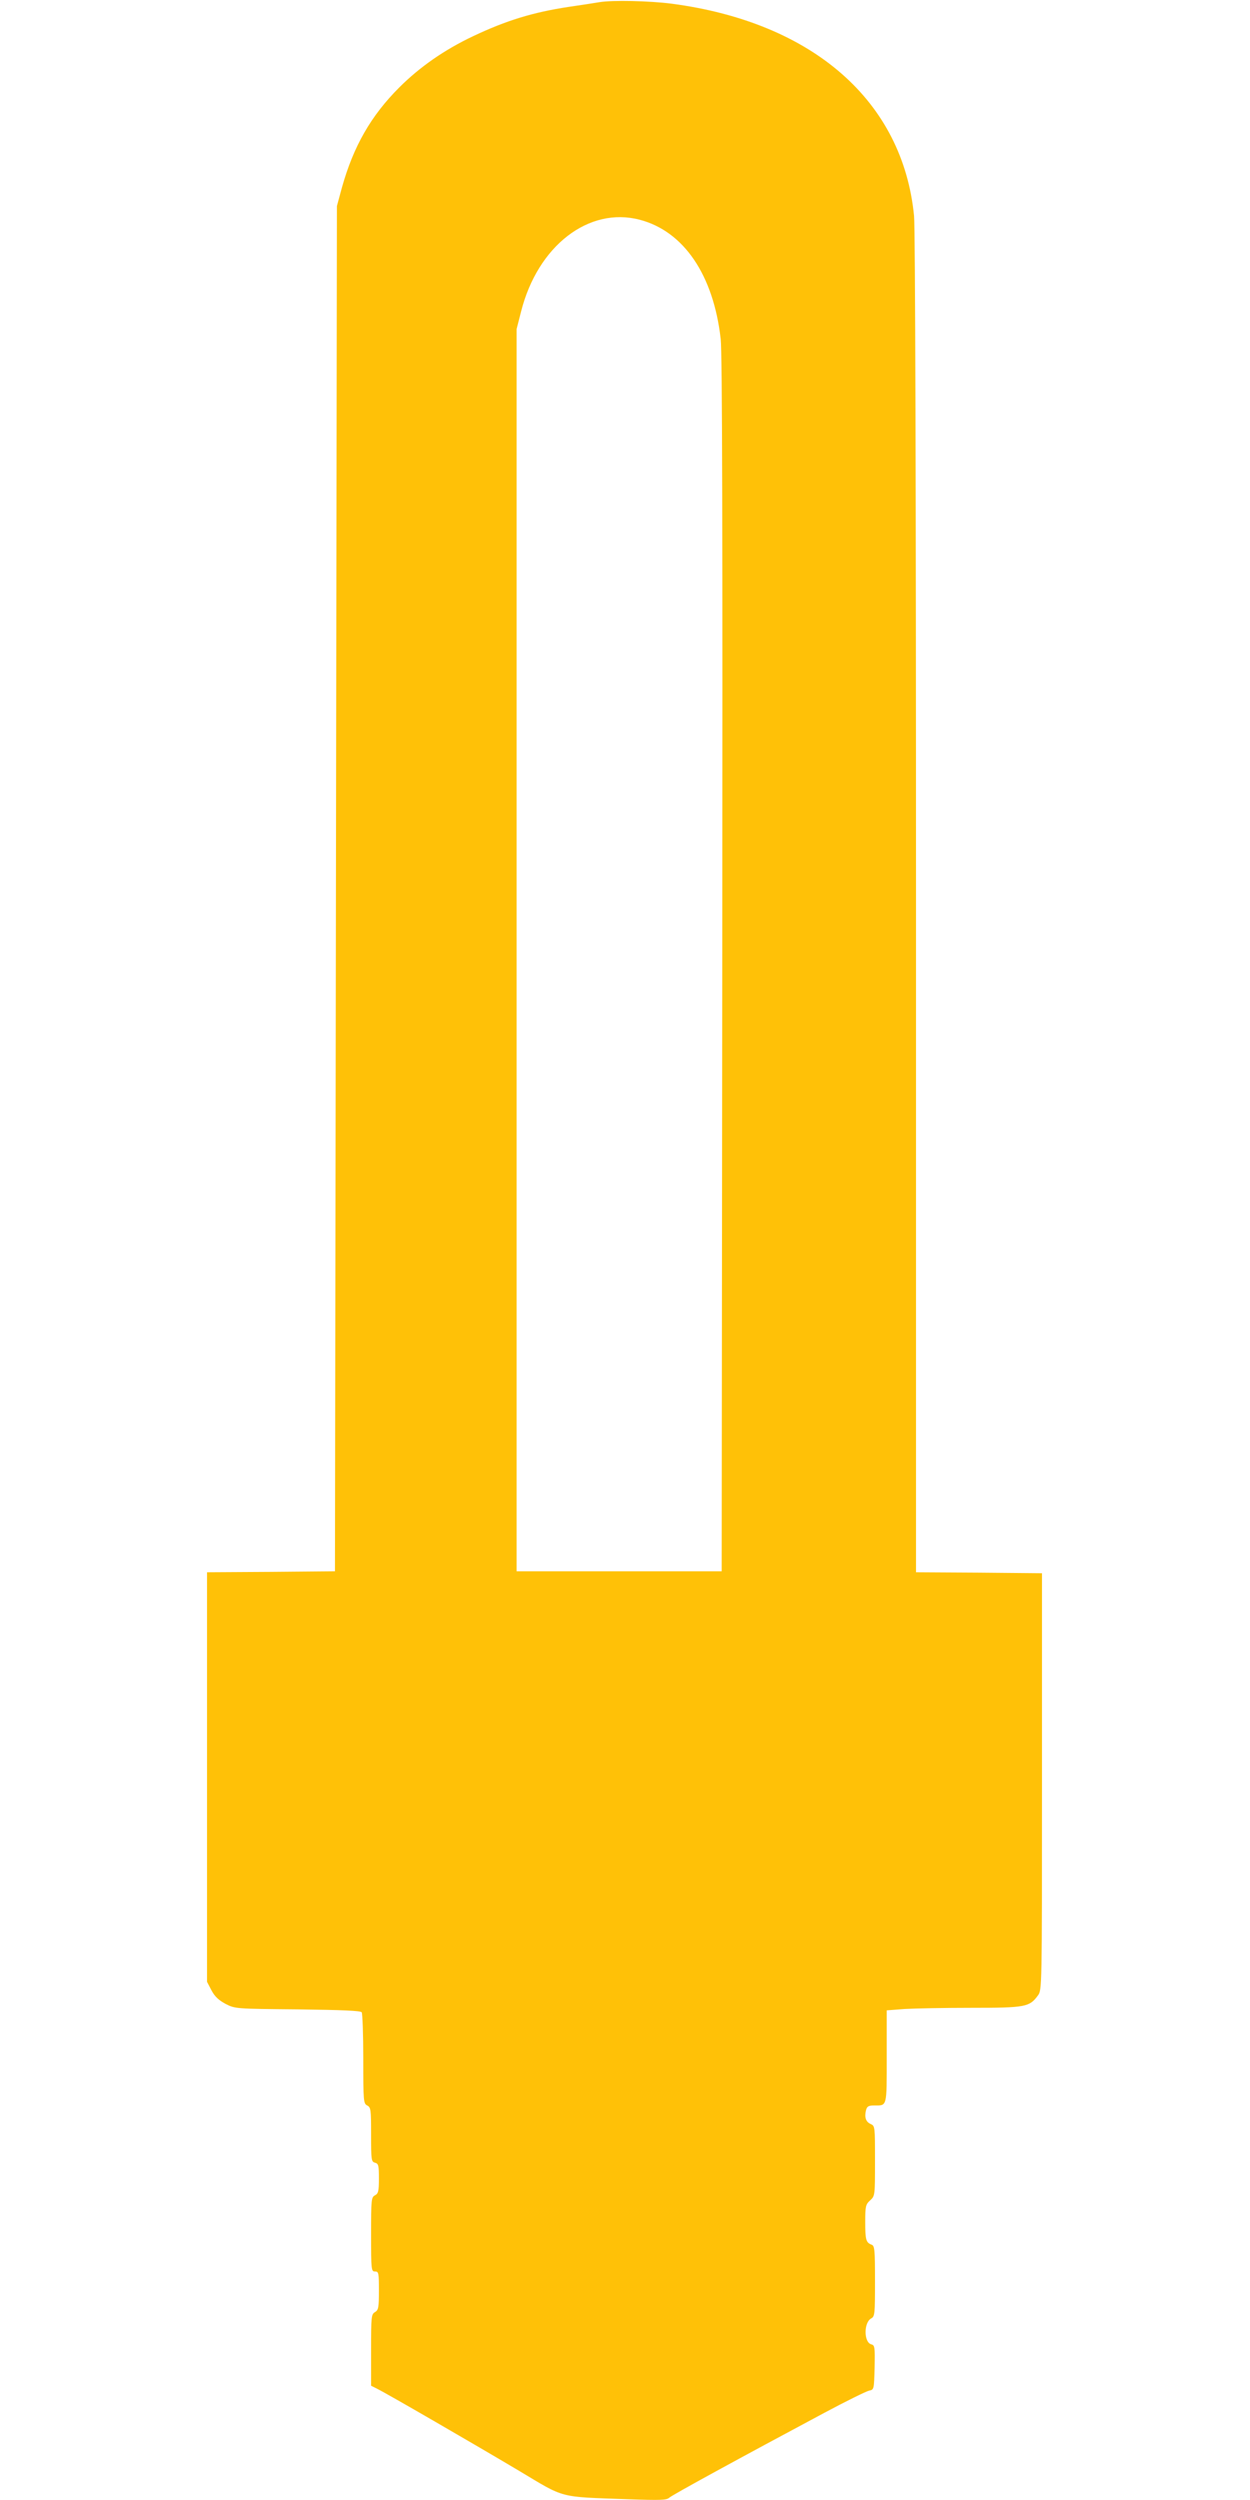 <?xml version="1.0" standalone="no"?>
<!DOCTYPE svg PUBLIC "-//W3C//DTD SVG 20010904//EN"
 "http://www.w3.org/TR/2001/REC-SVG-20010904/DTD/svg10.dtd">
<svg version="1.0" xmlns="http://www.w3.org/2000/svg"
 width="640pt" height="1280pt" viewBox="0 0 640 1280"
 preserveAspectRatio="xMidYMid meet">
<g transform="translate(0,1280) scale(0.1,-0.1)"
fill="#ffc107" stroke="none">
<path d="M3070 12789 c-30 -5 -101 -16 -157 -24 -185 -28 -321 -70 -490 -150
-148 -70 -274 -158 -379 -263 -145 -145 -234 -301 -293 -511 l-26 -96 -5
-3495 -5 -3495 -327 -3 -328 -2 0 -1049 0 -1048 23 -44 c17 -32 37 -50 72 -69
49 -25 50 -25 370 -28 231 -3 322 -7 327 -15 4 -7 8 -114 8 -239 0 -217 1
-228 20 -238 19 -10 20 -21 20 -149 0 -130 1 -139 20 -144 18 -5 20 -14 20
-81 0 -65 -3 -77 -20 -86 -19 -10 -20 -21 -20 -200 0 -183 1 -190 20 -190 19
0 20 -7 20 -98 0 -86 -2 -99 -20 -110 -19 -11 -20 -23 -20 -195 l0 -182 30
-15 c51 -25 503 -287 725 -419 242 -145 201 -134 557 -147 172 -6 200 -5 215
8 17 15 359 202 793 434 112 60 216 111 230 114 25 5 25 6 28 118 2 106 1 114
-17 119 -39 10 -39 113 0 133 18 10 19 23 19 191 0 162 -2 180 -17 186 -29 11
-33 24 -33 116 0 81 2 90 25 111 25 23 25 24 25 202 0 176 0 179 -22 189 -25
11 -33 34 -24 71 5 19 13 24 40 24 69 0 66 -13 66 250 l0 237 92 7 c50 3 204
6 342 6 276 0 297 4 340 63 21 28 21 32 21 1095 l0 1067 -322 3 -323 2 0 3423
c0 2116 -4 3460 -10 3521 -57 588 -517 991 -1240 1087 -117 15 -304 19 -370 8z
m205 -1114 c226 -59 378 -283 415 -611 8 -71 10 -973 8 -3204 l-3 -3105 -525
0 -525 0 0 3180 0 3180 23 90 c85 336 346 538 607 470z"/>
</g>
</svg>
